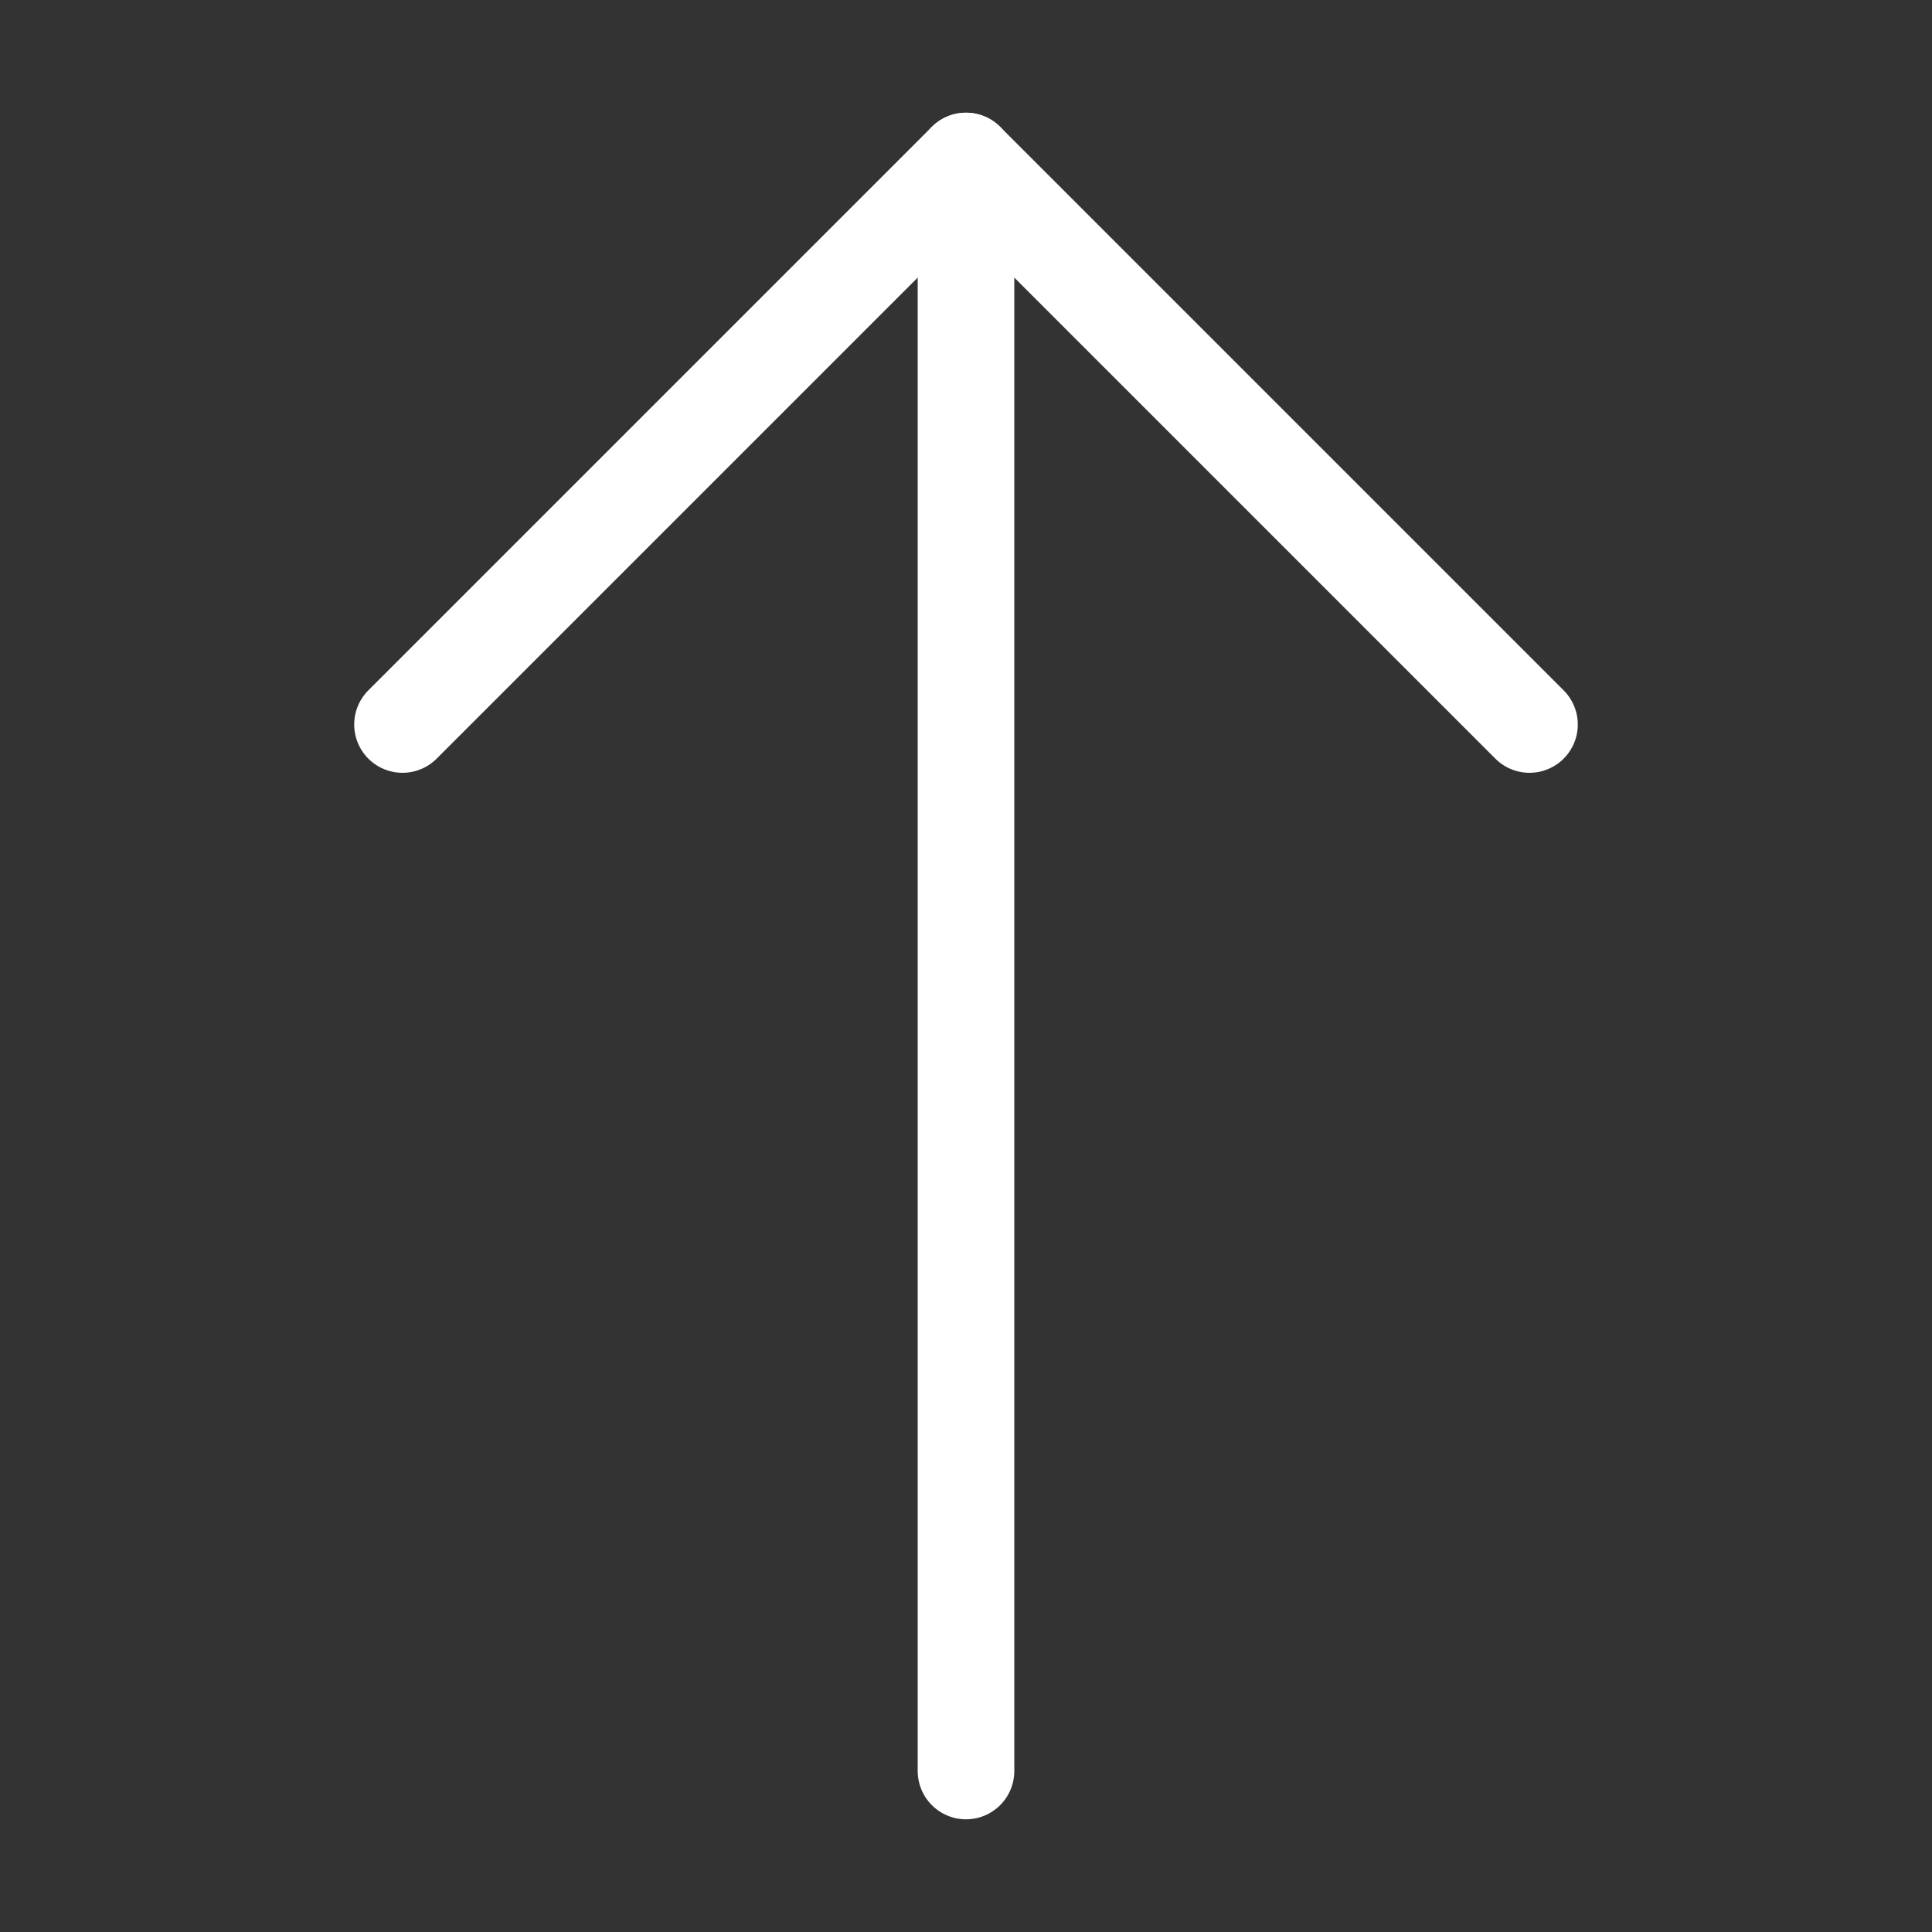 <svg width="24" height="24" viewBox="0 0 24 24" fill="none" xmlns="http://www.w3.org/2000/svg">
<rect x="0" y="0" width="24" height="24" fill="#333333" stroke="none"/>
<g id="arrow-up 1">
<g id="Group">
<path id="Vector" d="M12 22V2" stroke="white" stroke-width="1.2" stroke-linecap="round" stroke-linejoin="round"/>
<path id="Vector_2" d="M5 9L12 2L19 9" stroke="white" stroke-width="1.2" stroke-linecap="round" stroke-linejoin="round"/>
</g>
</g>
</svg>
